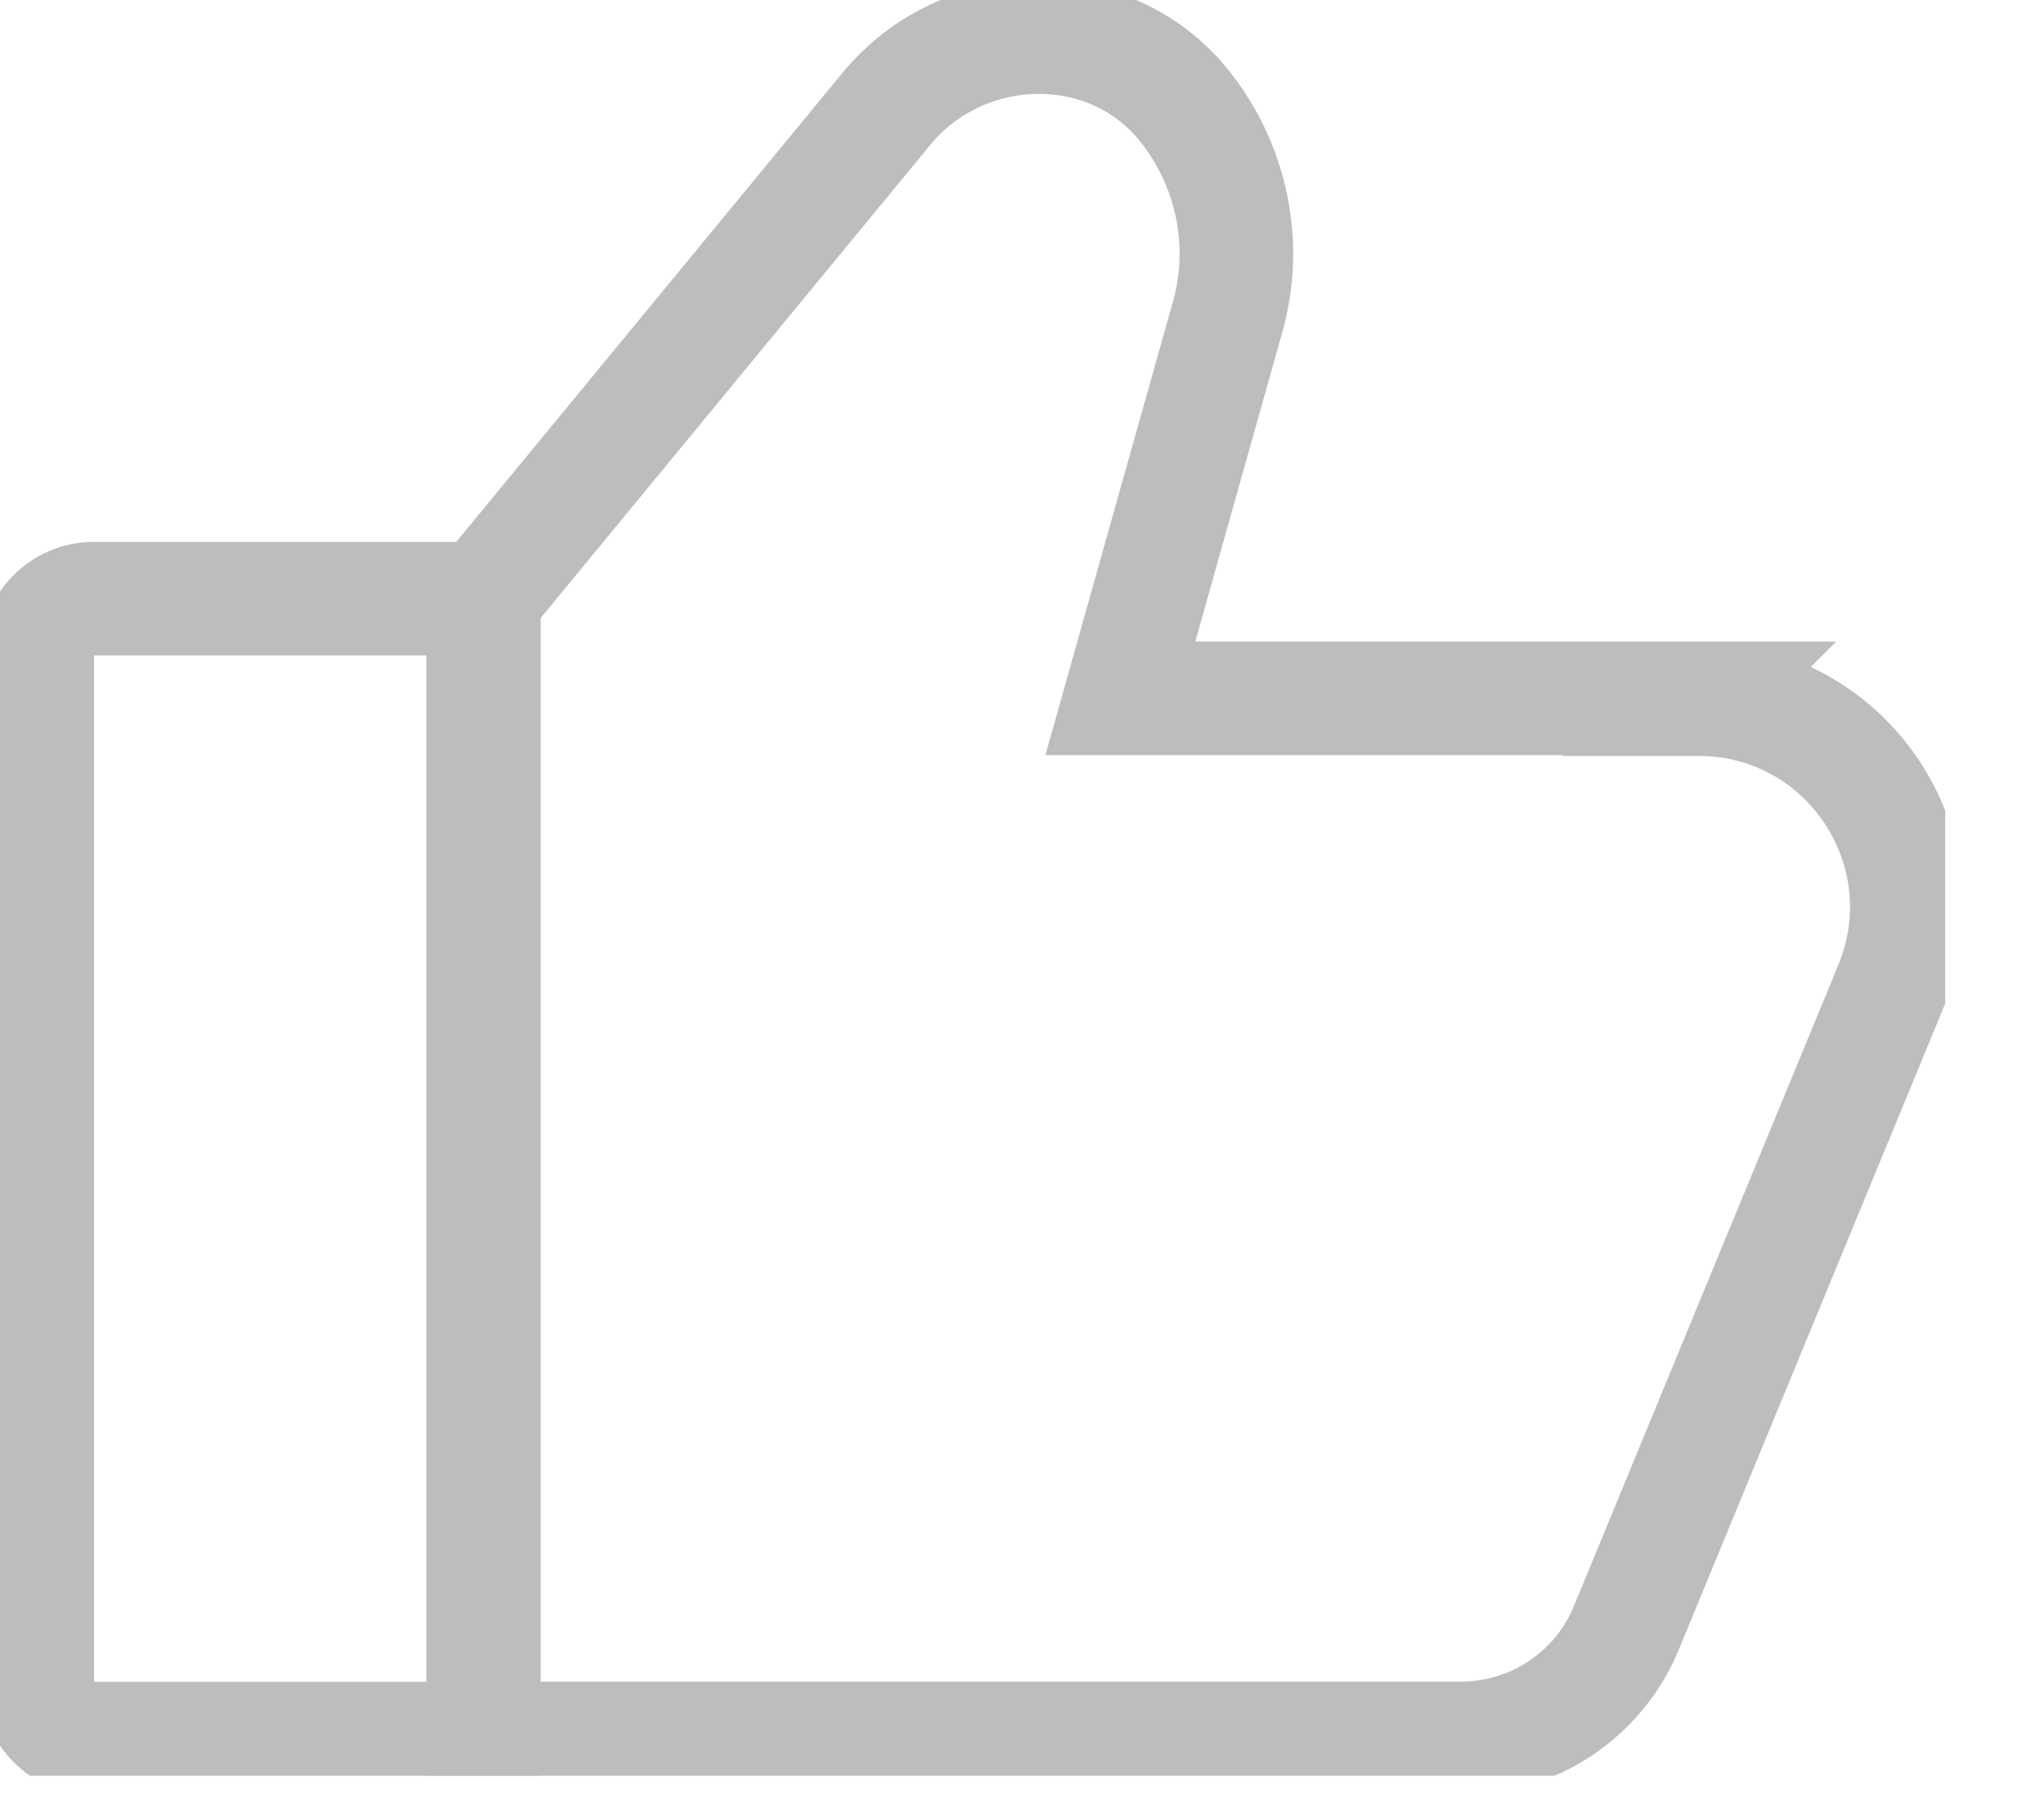 <svg width="18" height="16" viewBox="0 0 18 16" fill="none" xmlns="http://www.w3.org/2000/svg">
<g clip-path="url(#clip0_464_2051)">
<path d="M14.966 6.149H9.866L10.81 2.793C10.993 2.15 10.849 1.455 10.429 0.931C9.767 0.105 8.482 0.138 7.807 0.957L4.254 5.271V15.307H12.861C13.504 15.307 14.081 14.921 14.323 14.331L16.651 8.686C17.149 7.48 16.264 6.156 14.959 6.156L14.966 6.149Z" stroke="#BDBDBD" stroke-miterlimit="10"/>
<path d="M4.262 5.271H0.826C0.551 5.271 0.328 5.494 0.328 5.769V14.809C0.328 15.085 0.551 15.308 0.826 15.308H4.262V5.271Z" stroke="#BDBDBD" stroke-miterlimit="10"/>
</g>
<defs>
<clipPath id="clip0_464_2051">
<rect width="17.13" height="15.635" fill="white"/>
</clipPath>
</defs>
</svg>
